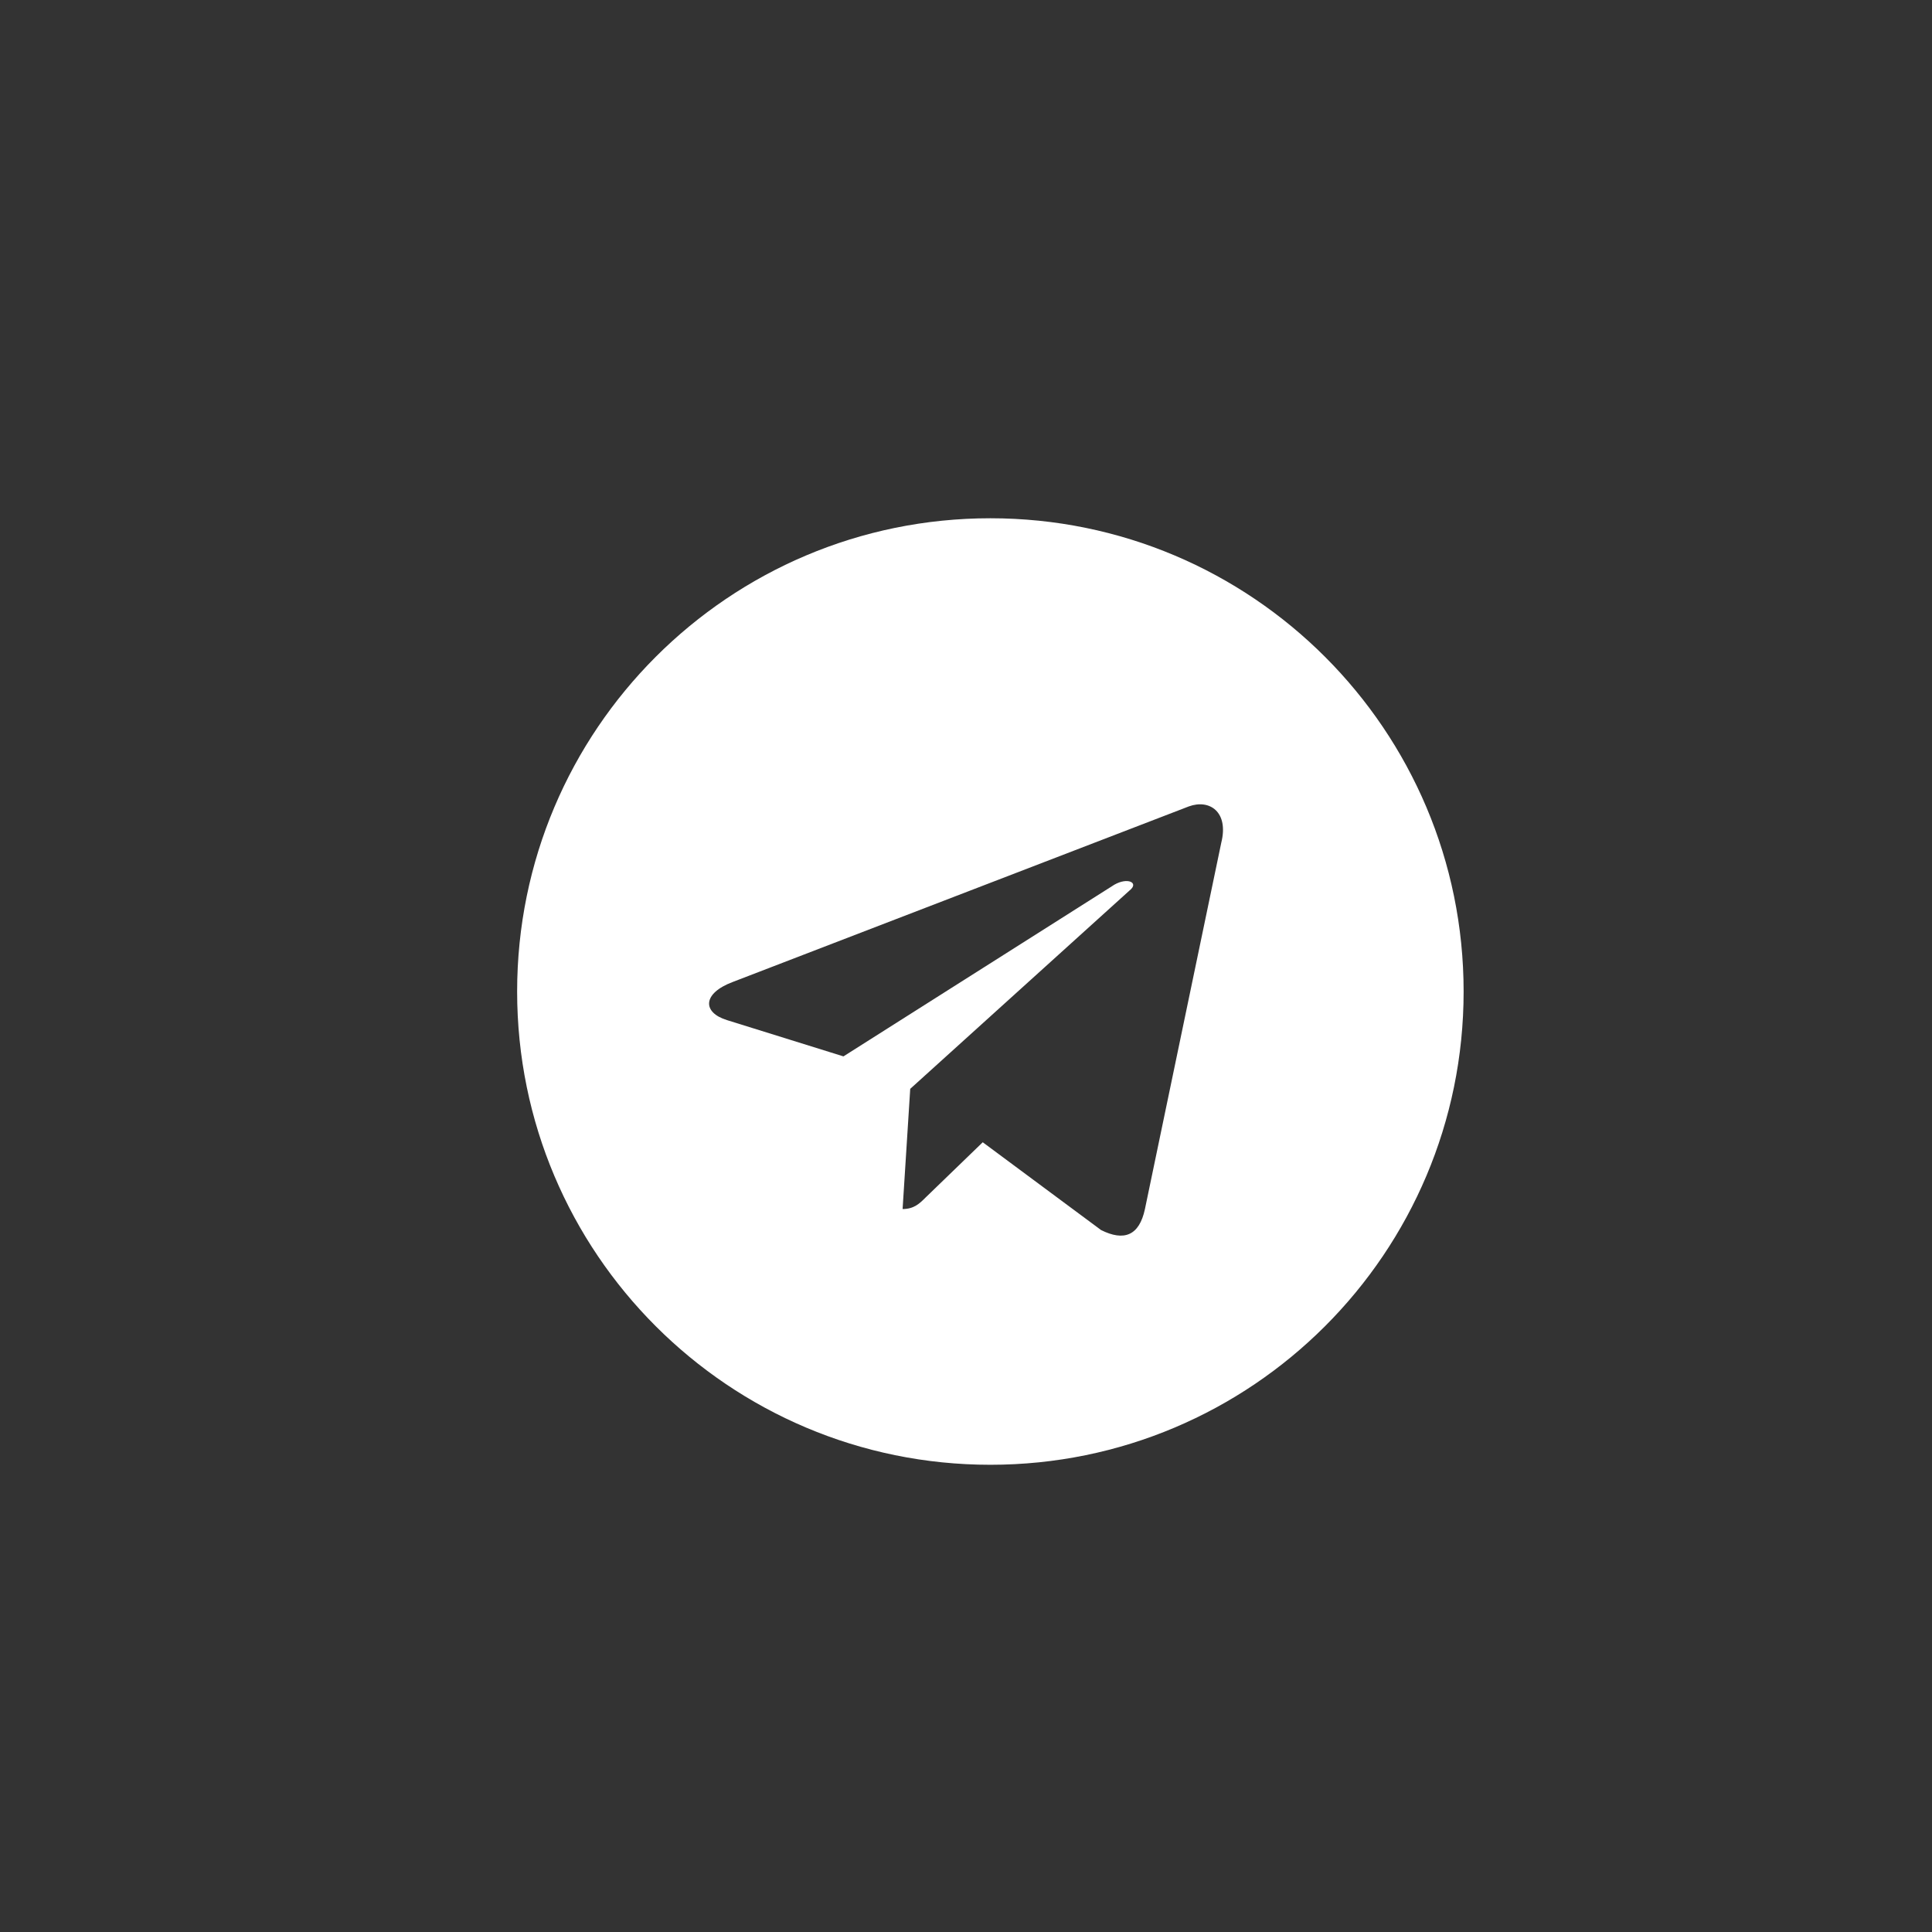 <?xml version="1.0" encoding="UTF-8"?> <svg xmlns="http://www.w3.org/2000/svg" width="60" height="60" viewBox="0 0 60 60" fill="none"><rect x="0" y="0" width="60" height="60" fill="#333333" stroke="none"/> <path d="M30.757 16.095C38.876 16.095 45.454 22.673 45.454 30.793C45.454 38.912 38.876 45.49 30.757 45.49C22.638 45.49 16.06 38.912 16.06 30.793C16.06 22.673 22.638 16.095 30.757 16.095ZM37.928 26.17C38.165 25.222 37.572 24.807 36.92 25.044L22.756 30.496C21.808 30.852 21.808 31.444 22.579 31.681L26.194 32.807L34.609 27.474C35.024 27.237 35.38 27.415 35.083 27.651L28.268 33.815L28.031 37.548C28.387 37.548 28.564 37.371 28.742 37.193L30.52 35.474L34.194 38.2C34.906 38.556 35.38 38.378 35.557 37.548L37.928 26.17Z" fill="white"></path> </svg> 